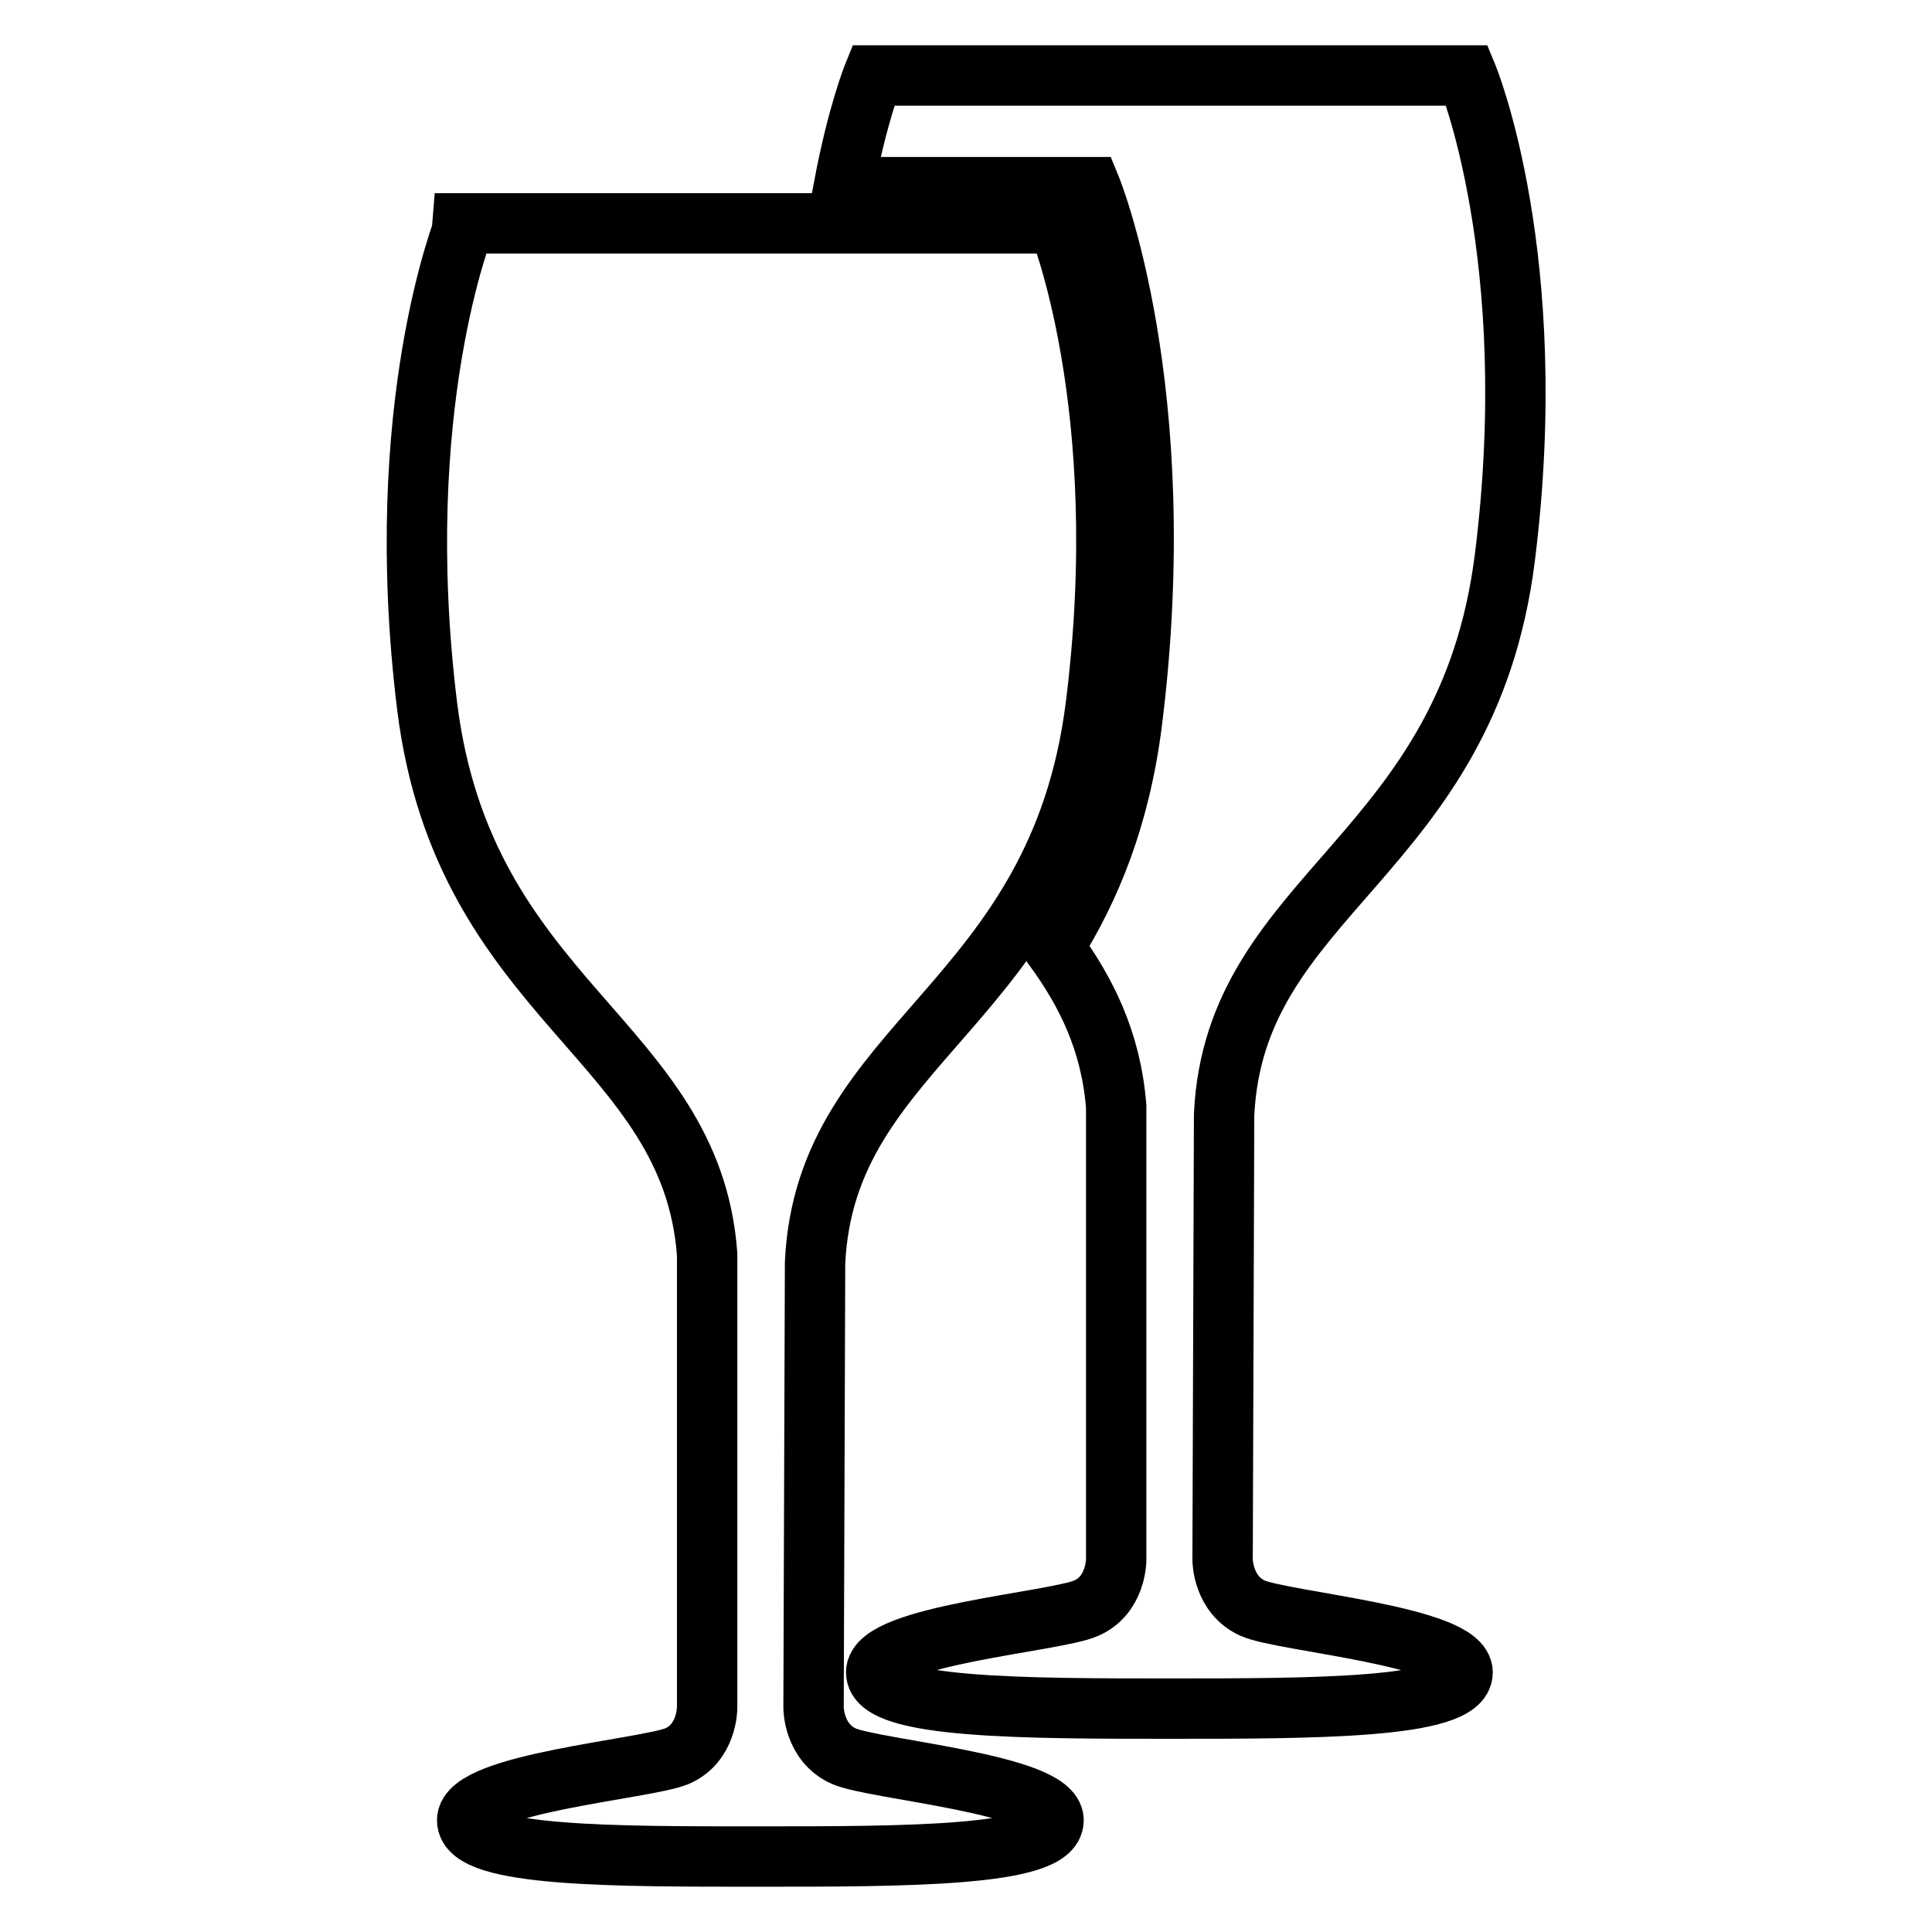<?xml version="1.0" encoding="utf-8"?>
<!-- Svg Vector Icons : http://www.onlinewebfonts.com/icon -->
<!DOCTYPE svg PUBLIC "-//W3C//DTD SVG 1.1//EN" "http://www.w3.org/Graphics/SVG/1.1/DTD/svg11.dtd">
<svg version="1.1" xmlns="http://www.w3.org/2000/svg" xmlns:xlink="http://www.w3.org/1999/xlink" x="0px" y="0px" viewBox="0 0 256 256" enable-background="new 0 0 256 256" xml:space="preserve">
<g> <path stroke-width="8" fill-opacity="0" stroke="#000000"  d="M56.6,93.6c4.9,39.2,35,44.1,37.1,72.6v60.1c0,0,0,4.7-4,6.4c-4,1.7-27.8,3.6-27.8,8.5S82,246,100.8,246 c18.8,0,38.8,0,38.8-4.8s-23.7-6.7-27.8-8.5c-4-1.8-4-6.4-4-6.4l0.2-59c1.4-29.5,32.2-34,37.2-73.8c5-39.8-5-63.9-5-63.9H61.6 C61.6,29.7,51.7,53.8,56.6,93.6z M199.4,73.9c5-39.8-5-63.9-5-63.9h-78.7c0,0-2.1,5.2-3.9,14.8h32.7c0,0,11,26.7,5.5,70.8 c-1.6,12.7-5.5,22.1-10.4,29.9c4.3,5.9,7.6,12.4,8.3,21.1v60.1c0,0,0,4.7-4,6.4c-4,1.8-27.8,3.6-27.8,8.5c0,4.8,20.1,4.8,38.9,4.8 c18.8,0,38.8,0,38.8-4.8s-23.7-6.7-27.8-8.5c-4-1.8-4-6.4-4-6.4l0.2-59C163.6,118.2,194.4,113.7,199.4,73.9z"/></g>
</svg>
